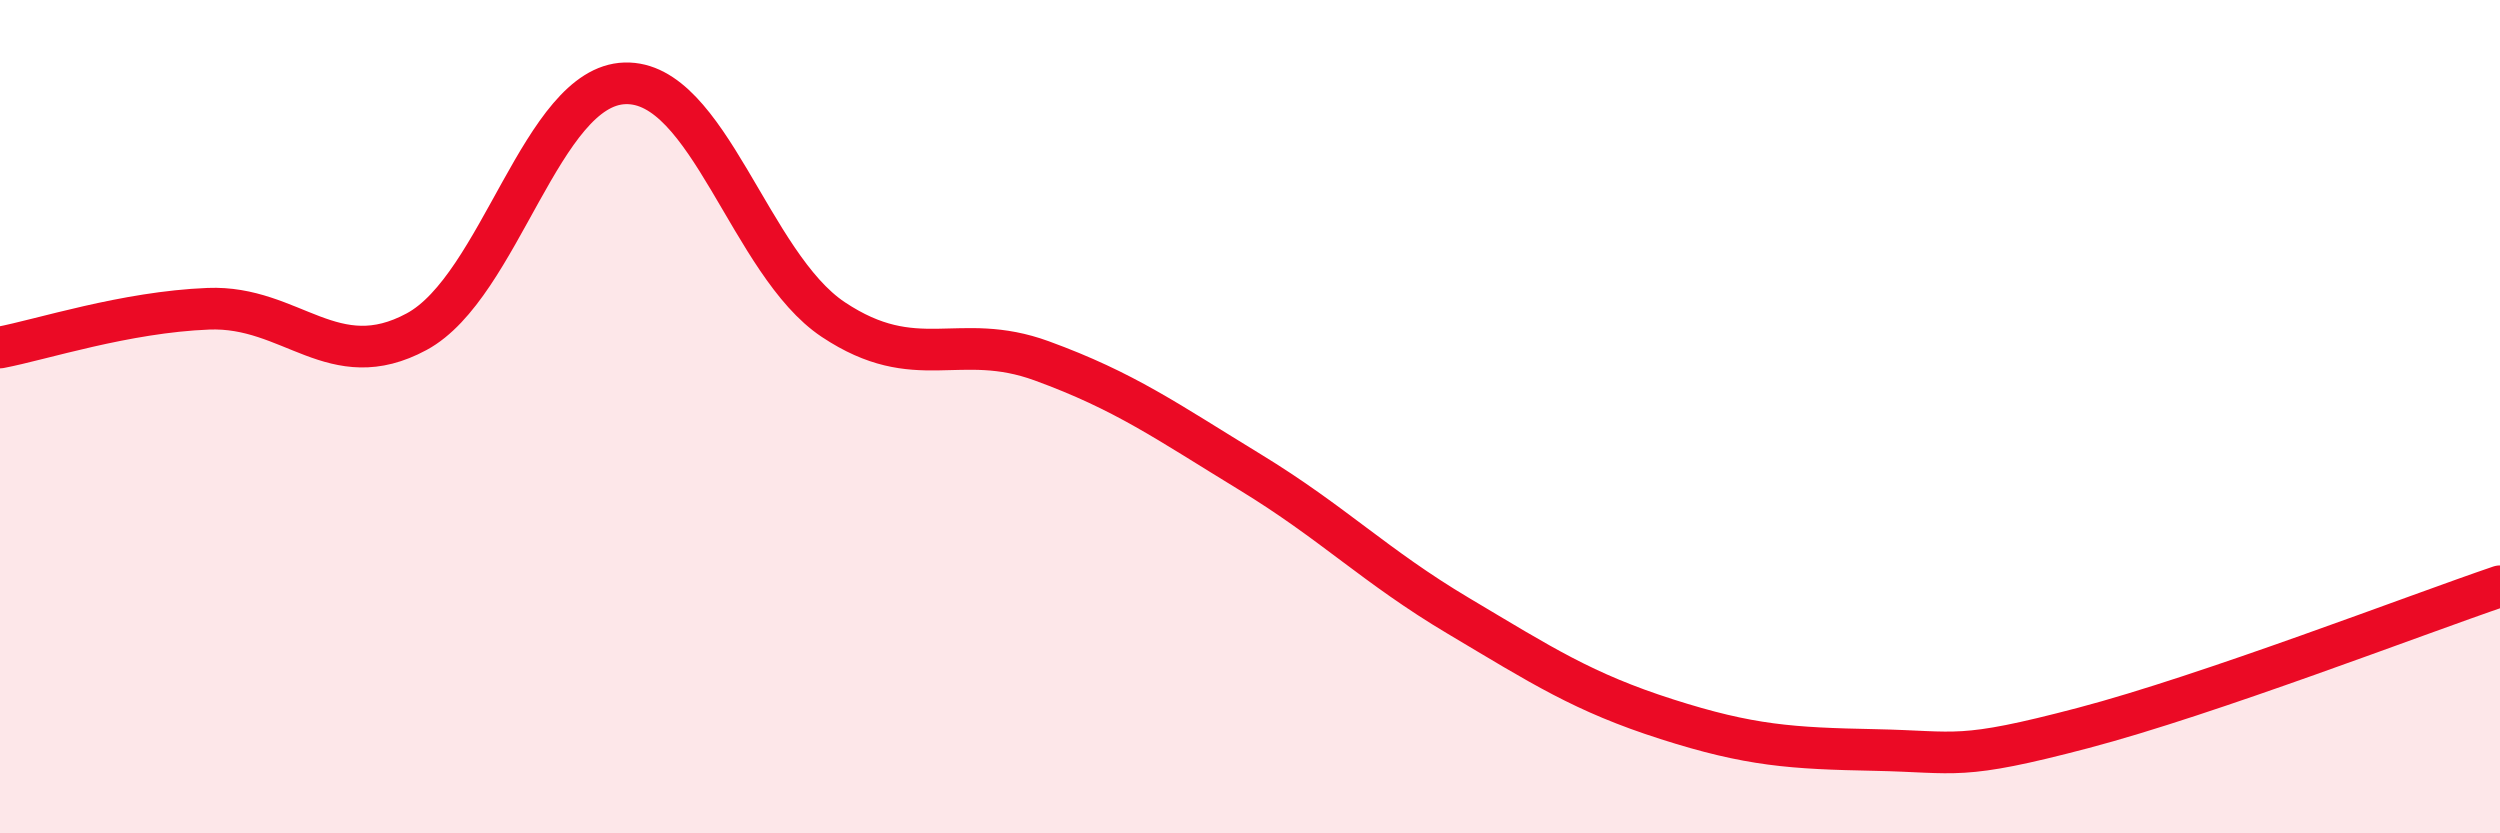
    <svg width="60" height="20" viewBox="0 0 60 20" xmlns="http://www.w3.org/2000/svg">
      <path
        d="M 0,8.34 C 1,8.15 3,7.49 5,7.41 C 7,7.33 8,9.04 10,7.96 C 12,6.88 13,2.06 15,2 C 17,1.94 18,6.34 20,7.67 C 22,9 23,7.93 25,8.66 C 27,9.39 28,10.11 30,11.33 C 32,12.55 33,13.59 35,14.78 C 37,15.97 38,16.62 40,17.26 C 42,17.9 43,17.96 45,18 C 47,18.04 47,18.26 50,17.47 C 53,16.68 58,14.75 60,14.07L60 20L0 20Z"
        fill="#EB0A25"
        opacity="0.1"
        stroke-linecap="round"
        stroke-linejoin="round"
      />
      <path
        d="M 0,8.34 C 1,8.15 3,7.49 5,7.41 C 7,7.33 8,9.04 10,7.96 C 12,6.88 13,2.06 15,2 C 17,1.94 18,6.34 20,7.67 C 22,9 23,7.93 25,8.66 C 27,9.39 28,10.11 30,11.33 C 32,12.55 33,13.59 35,14.78 C 37,15.97 38,16.62 40,17.26 C 42,17.9 43,17.96 45,18 C 47,18.04 47,18.26 50,17.47 C 53,16.68 58,14.75 60,14.07"
        stroke="#EB0A25"
        stroke-width="1"
        fill="none"
        stroke-linecap="round"
        stroke-linejoin="round"
      />
    </svg>
  